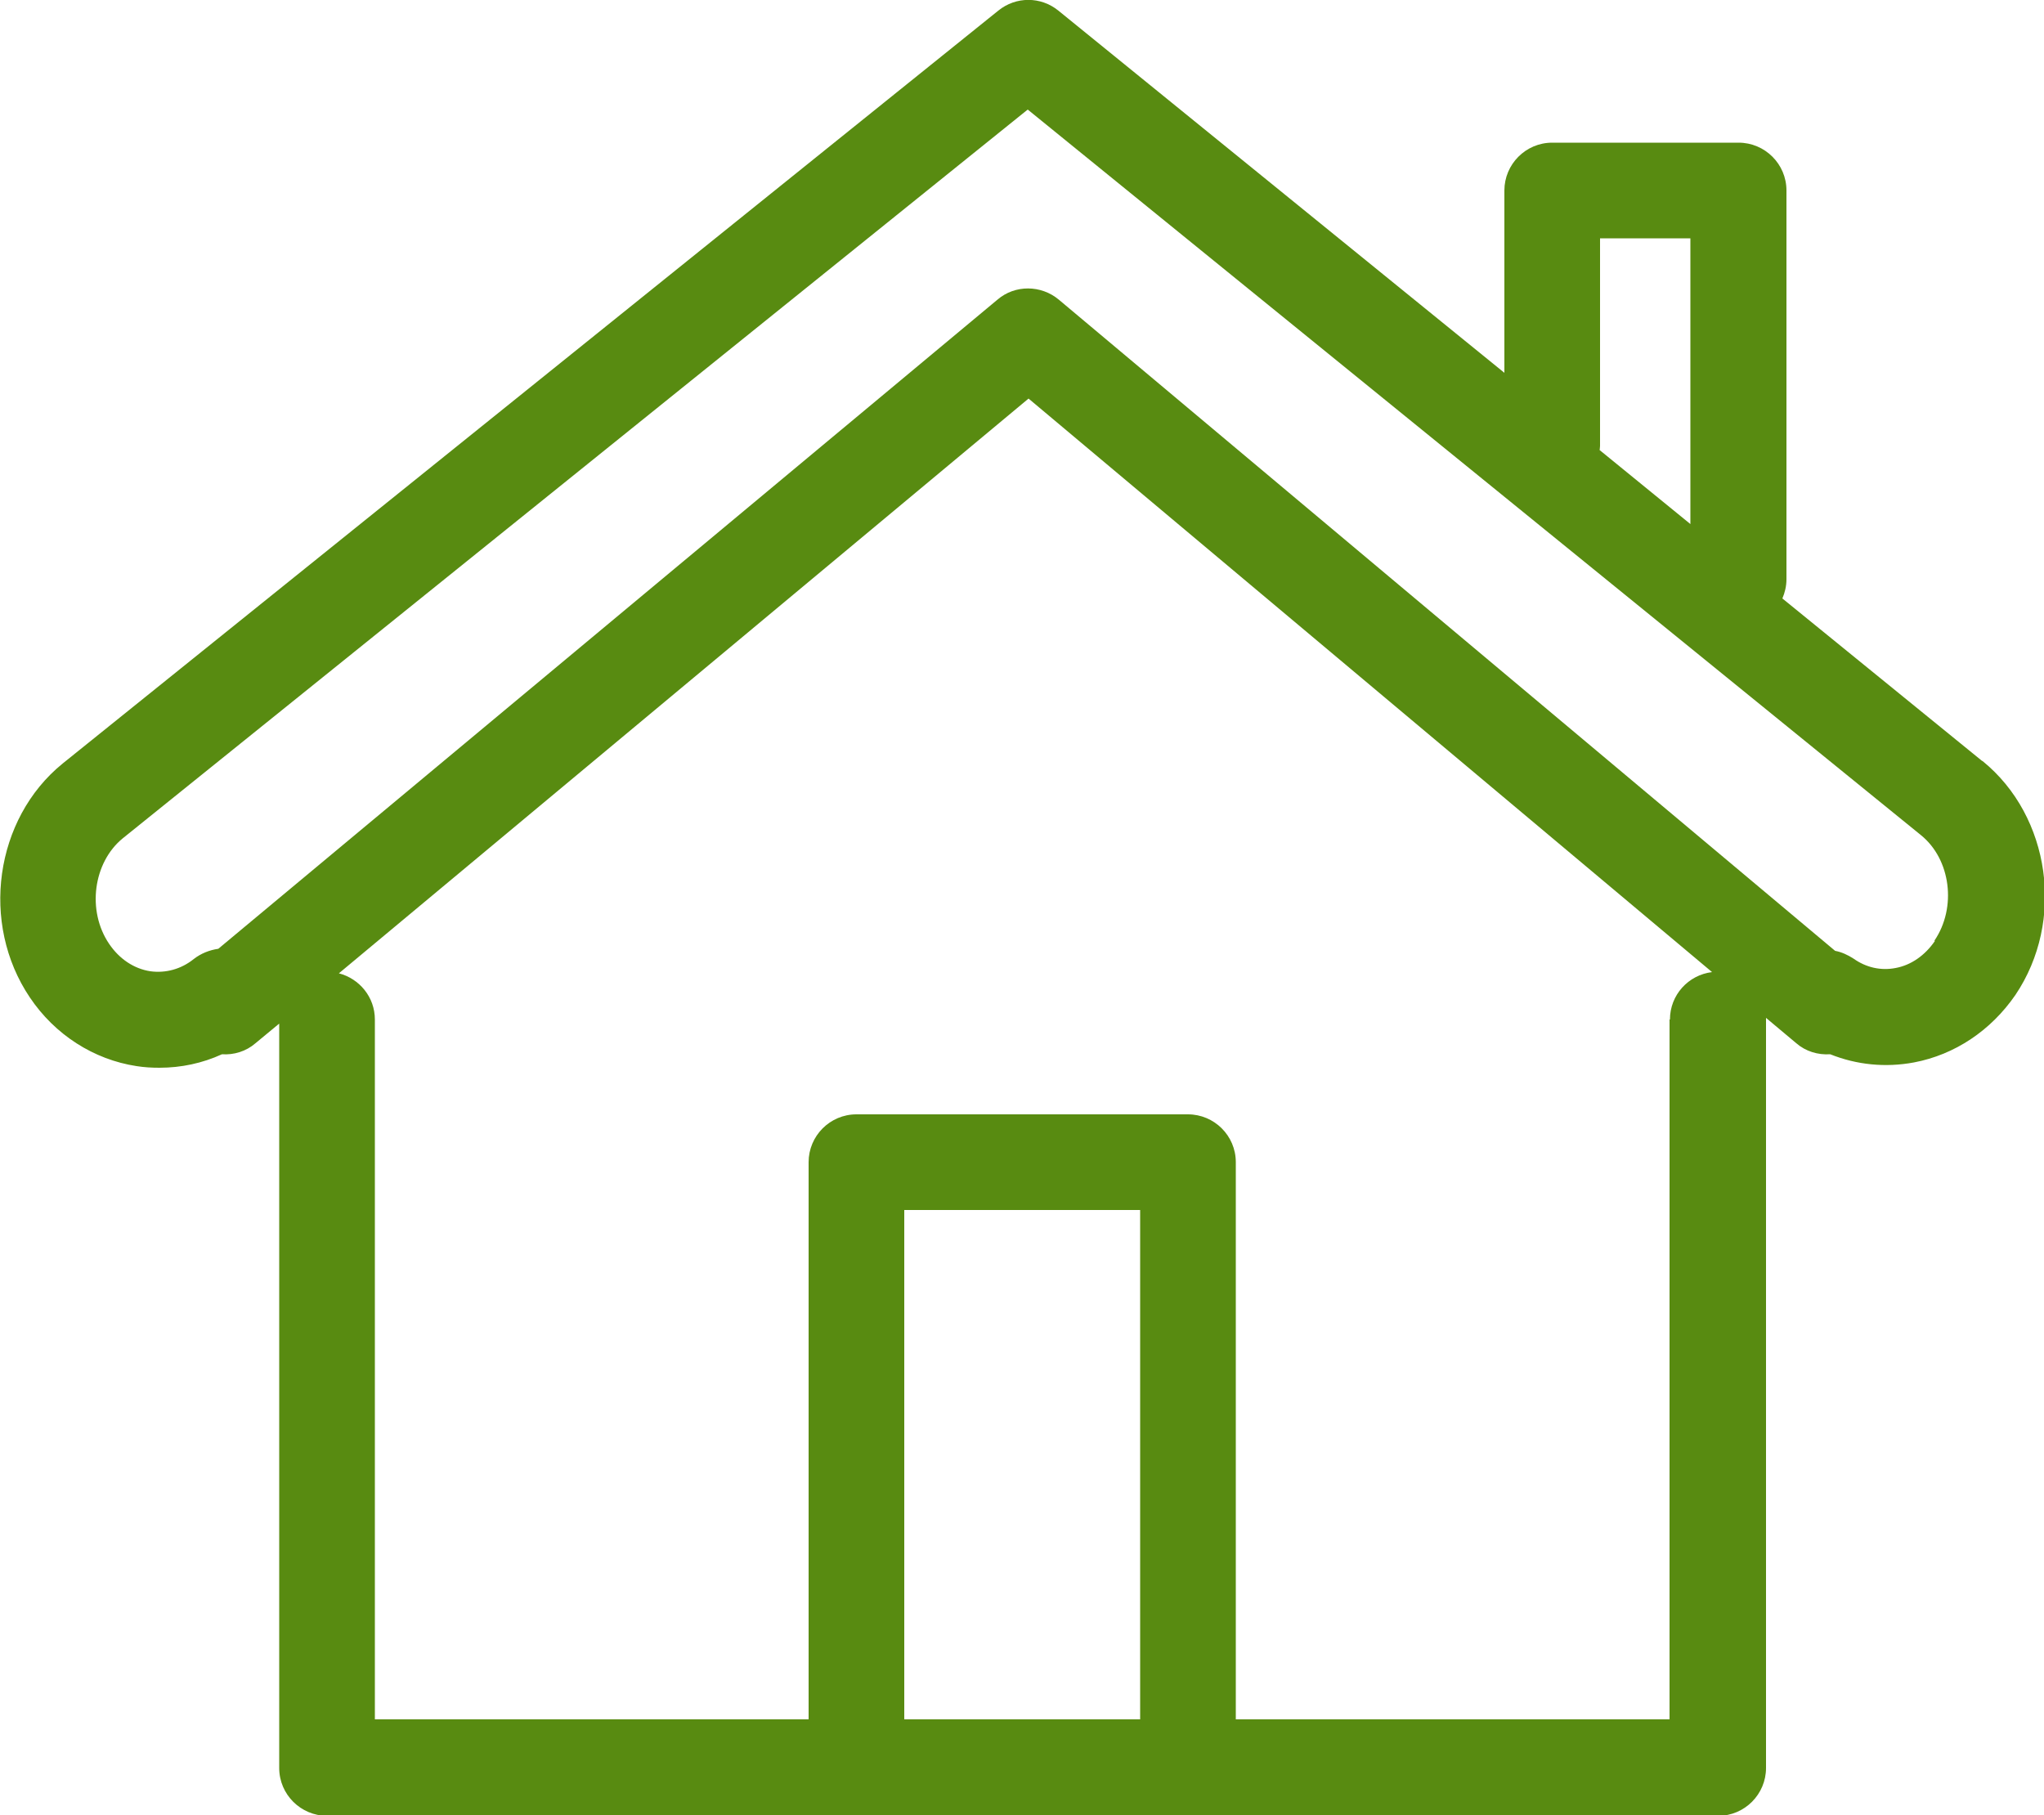 <?xml version="1.0" encoding="UTF-8"?>
<svg id="_レイヤー_2" data-name="レイヤー 2" xmlns="http://www.w3.org/2000/svg" width="50" height="44.41" viewBox="0 0 50 44.41">
  <defs>
    <style>
      .cls-1 {
        fill: #588b11;
      }
    </style>
  </defs>
  <g id="_イベント_コラム" data-name="イベント＆コラム">
    <path class="cls-1" d="M48.48,18.61l-4.88-3.97c.06-.14.1-.3.1-.47V4.66c0-.65-.53-1.17-1.17-1.17h-4.56c-.65,0-1.17.53-1.17,1.17v4.46L25.89.26c-.43-.35-1.04-.35-1.47,0L1.53,18.68c-1.66,1.35-2.02,3.91-.8,5.72.61.91,1.56,1.52,2.61,1.68.19.03.37.04.56.04.53,0,1.05-.11,1.53-.33.29.02.59-.07.82-.27l.58-.48v18.21c0,.65.53,1.17,1.17,1.17h34.03c.65,0,1.17-.53,1.17-1.17v-18.29s0-.04,0-.06l.74.62c.23.2.53.29.83.27.65.26,1.35.33,2.05.2,1-.19,1.88-.78,2.48-1.65,1.22-1.81.86-4.37-.8-5.72ZM39.14,10.92v-5.09h2.21v6.99l-2.22-1.81s.01-.07.01-.1ZM22.12,42.06v-12.46h5.77v12.46h-5.77ZM40.84,24.94v17.12h-10.61v-13.63c0-.65-.53-1.17-1.17-1.17h-8.11c-.65,0-1.17.53-1.17,1.17v13.63h-10.61v-17.12c0-.55-.38-1-.88-1.13l16.87-14.06,16.72,14.03c-.58.07-1.03.56-1.03,1.16ZM47.33,23.02c-.24.35-.58.59-.96.66-.36.07-.72-.01-1.03-.23-.14-.09-.29-.16-.45-.19L25.9,7.33c-.43-.36-1.07-.37-1.5,0L5.34,23.21c-.21.03-.42.11-.6.25-.31.25-.69.35-1.06.3-.4-.06-.76-.3-1.01-.67-.55-.81-.39-1.99.33-2.58L25.14,2.68l21.85,17.75s0,0,0,0c.73.59.88,1.77.33,2.58Z"/>
  </g>
</svg>